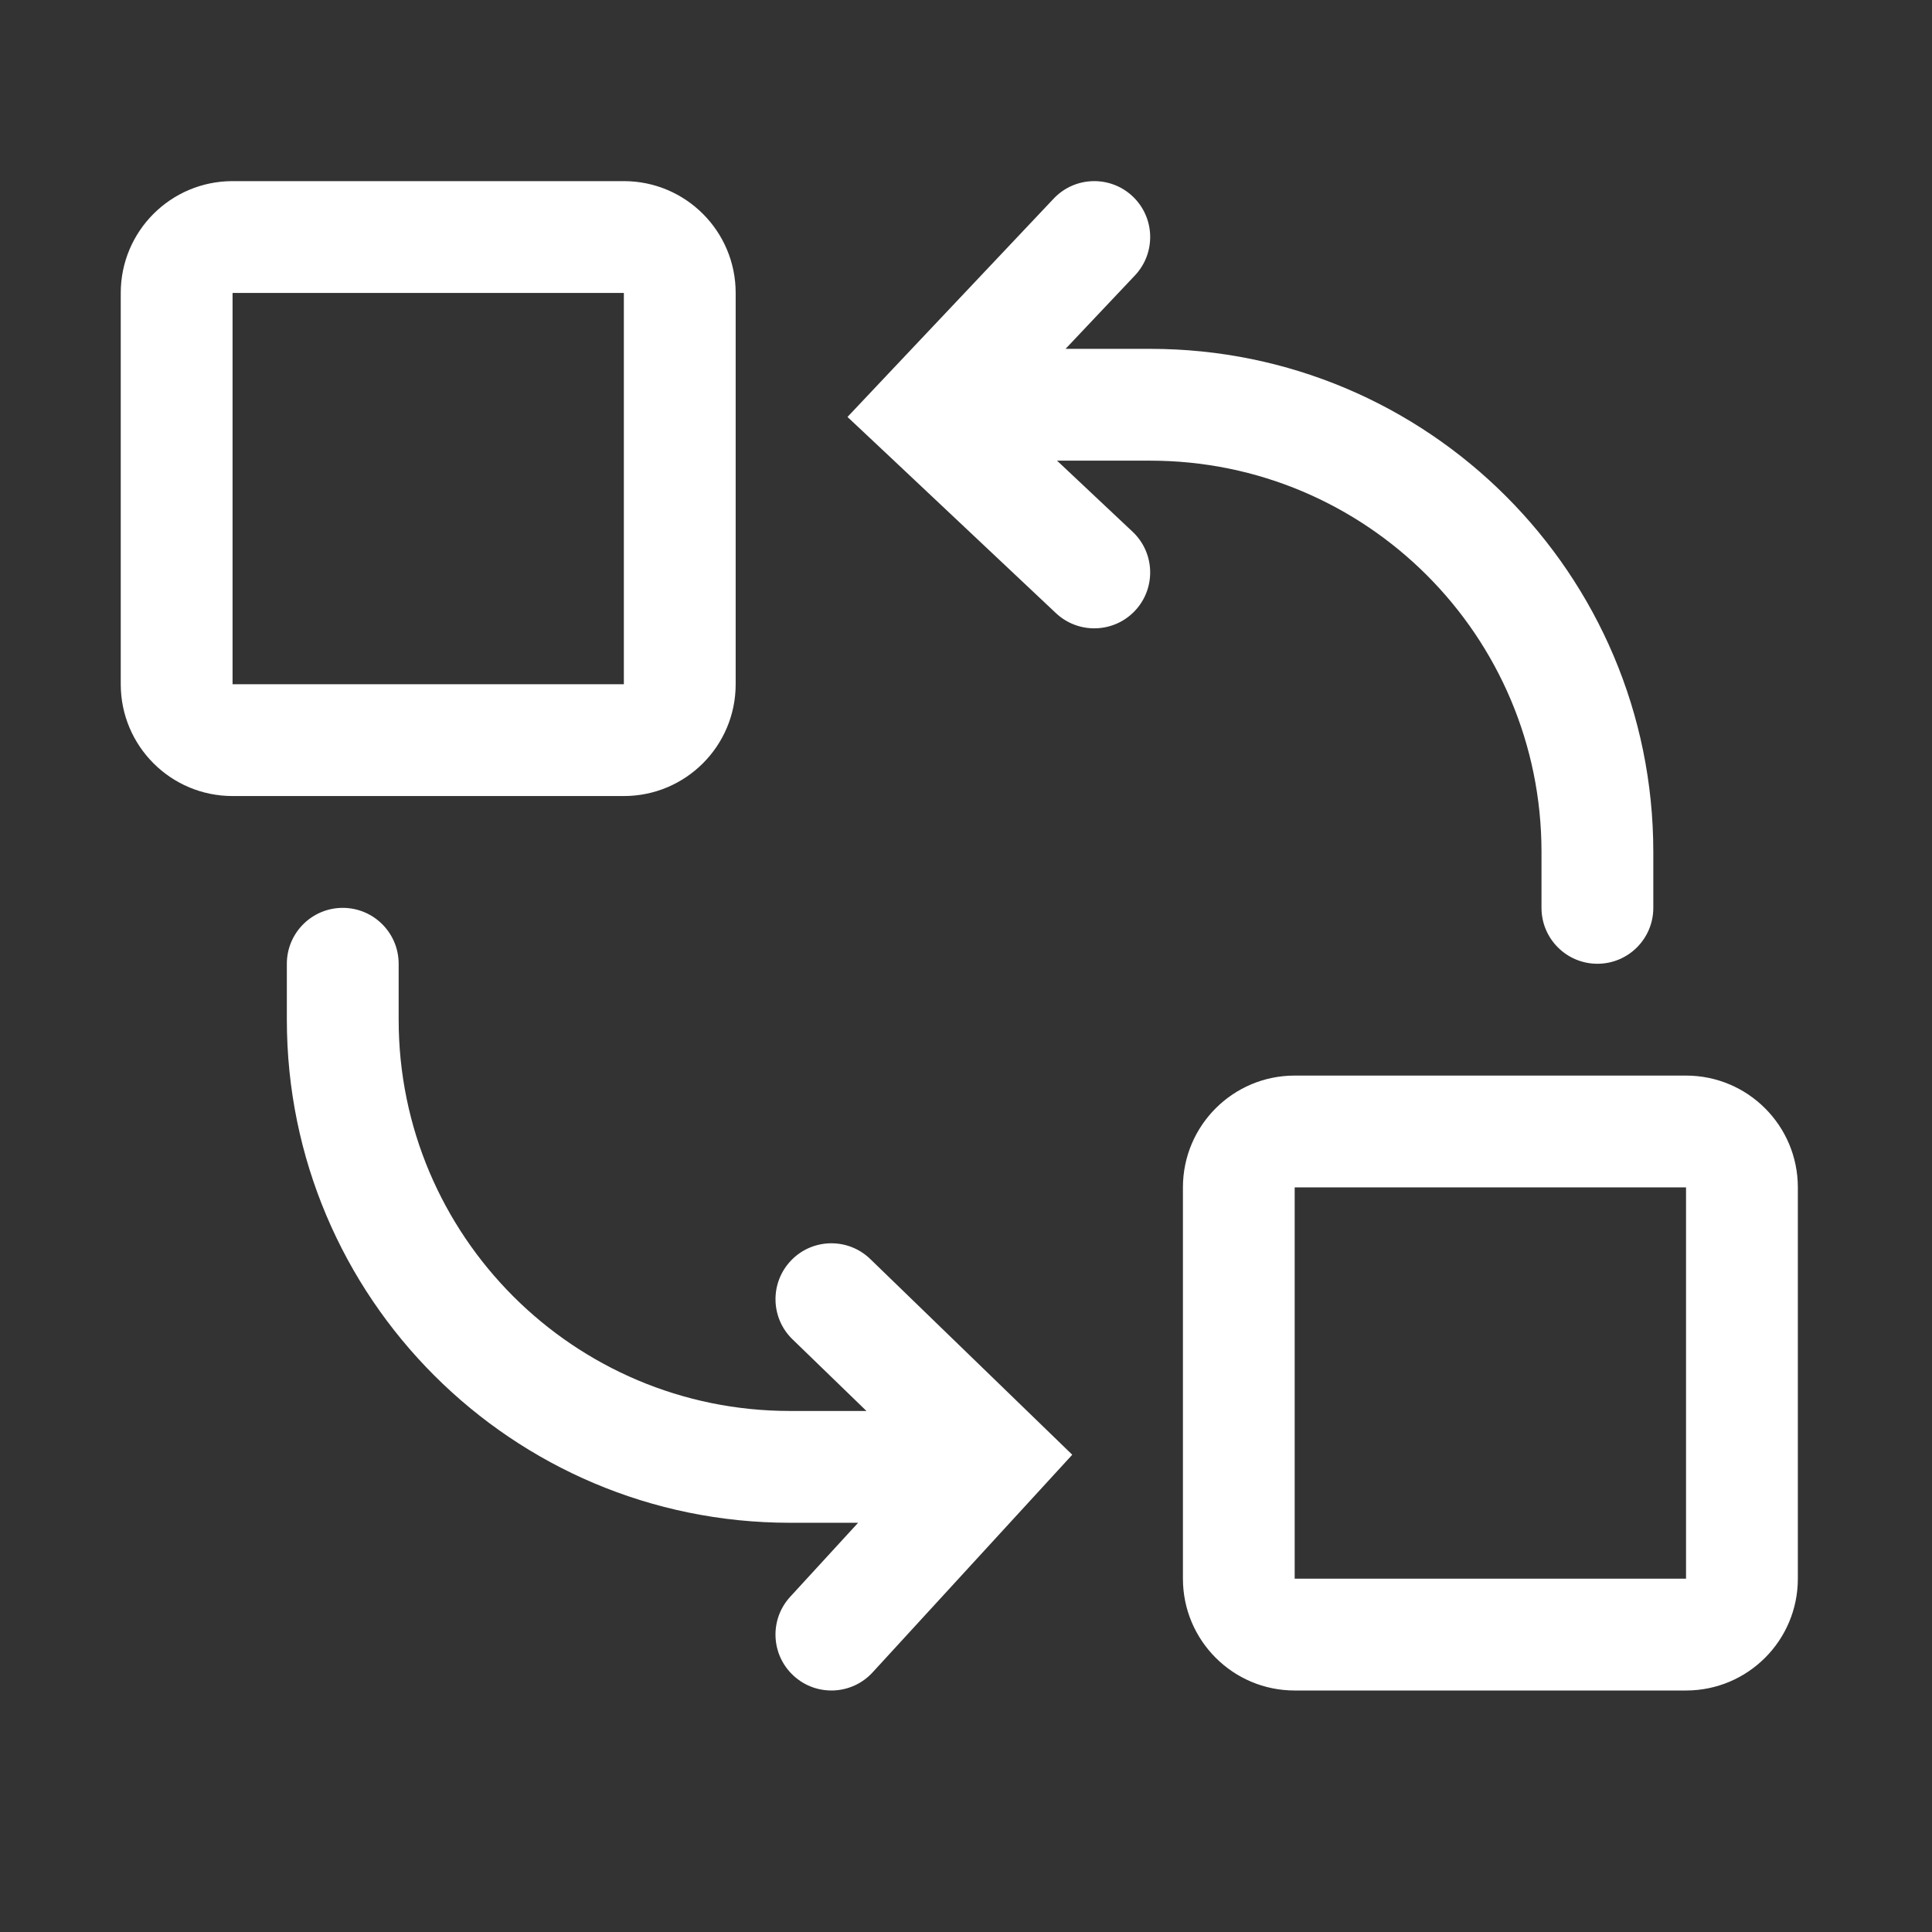 <svg width="32" height="32" viewBox="0 0 32 32" fill="none" xmlns="http://www.w3.org/2000/svg">
<rect x="0" y="0" width="32" height="32" fill="#333333" stroke="none"/>
<path fill-rule="evenodd" clip-rule="evenodd" d="M3.852 3C2.829 3 2 3.829 2 4.852V11.333C2 12.356 2.829 13.185 3.852 13.185H10.333C11.356 13.185 12.185 12.356 12.185 11.333V4.852C12.185 3.829 11.356 3 10.333 3H3.852ZM3.852 4.852H10.333V11.333H3.852V4.852ZM21.444 17.815C20.422 17.815 19.593 18.644 19.593 19.667V26.148C19.593 27.171 20.422 28 21.444 28H27.926C28.949 28 29.778 27.171 29.778 26.148V19.667C29.778 18.644 28.949 17.815 27.926 17.815H21.444ZM21.444 19.667H27.926V26.148H21.444V19.667ZM14.351 23.37L13.126 22.183C12.759 21.828 12.75 21.241 13.106 20.874C13.461 20.507 14.048 20.498 14.415 20.854L17.113 23.468L17.76 24.095L17.151 24.759L14.453 27.7C14.107 28.077 13.521 28.102 13.145 27.756C12.768 27.411 12.742 26.825 13.088 26.448L14.213 25.222H13.084C8.482 25.222 4.751 21.491 4.751 16.889V15.963C4.751 15.452 5.166 15.037 5.677 15.037C6.188 15.037 6.603 15.452 6.603 15.963V16.889C6.603 20.468 9.505 23.37 13.084 23.37H14.351ZM18.761 3.253C19.132 3.604 19.149 4.19 18.798 4.562L17.649 5.778H19.051C23.653 5.778 27.384 9.509 27.384 14.111V15.037C27.384 15.548 26.97 15.963 26.458 15.963C25.947 15.963 25.532 15.548 25.532 15.037V14.111C25.532 10.531 22.63 7.63 19.051 7.63H17.508L18.759 8.807C19.132 9.158 19.149 9.744 18.799 10.116C18.449 10.488 17.863 10.506 17.49 10.156L14.713 7.541L14.037 6.906L14.674 6.231L17.452 3.29C17.803 2.918 18.389 2.902 18.761 3.253Z" fill="white"/>
</svg>
